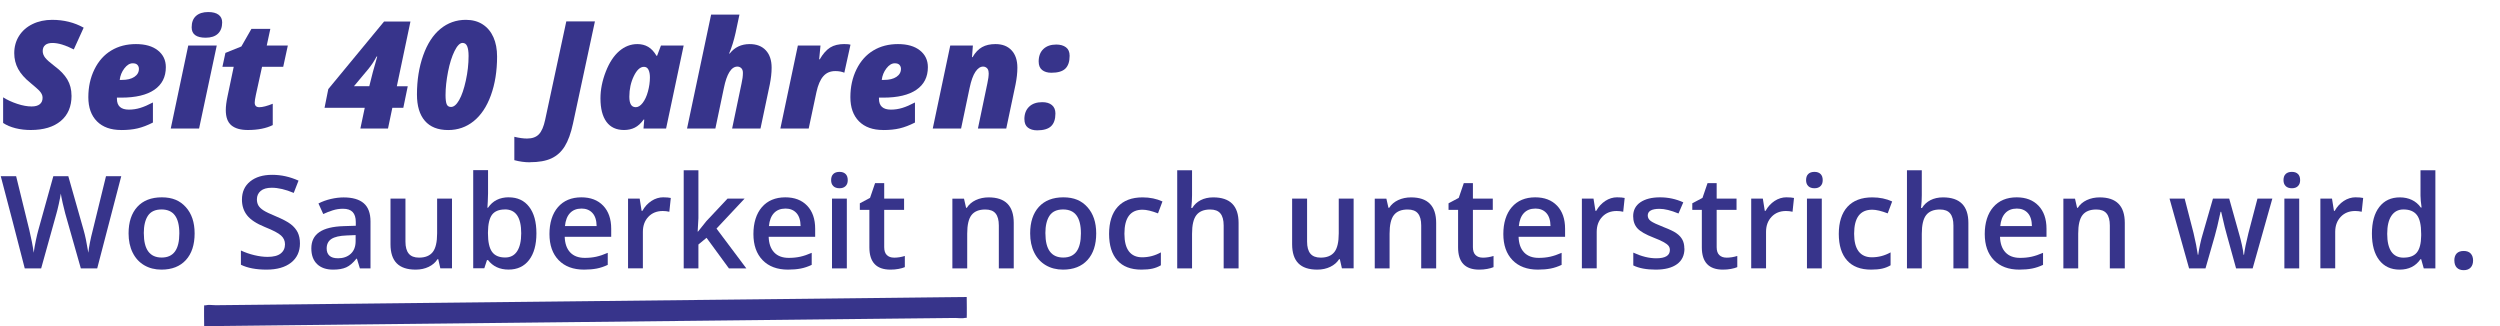 <?xml version="1.0" encoding="UTF-8"?><svg id="Ebene_2" xmlns="http://www.w3.org/2000/svg" viewBox="0 0 600 78.28"><defs><style>.cls-1{fill:#37348b;stroke-width:0px;}</style></defs><g id="Ebene_1-2"><path class="cls-1" d="m17.17,22.96c0,2.6-.86,4.63-2.58,6.07s-4.12,2.17-7.21,2.17c-1.29,0-2.51-.14-3.66-.43s-2.14-.71-2.97-1.26v-6.15c.98.62,2.11,1.14,3.38,1.56s2.42.63,3.45.63c.87,0,1.52-.18,1.97-.54s.67-.88.67-1.55c0-.32-.07-.61-.21-.89s-.34-.55-.6-.83-.95-.88-2.07-1.82c-1.37-1.1-2.37-2.23-2.99-3.38s-.93-2.41-.93-3.78c0-1.54.38-2.92,1.15-4.14s1.85-2.17,3.25-2.85,2.97-1.01,4.7-1.01c2.8,0,5.32.63,7.56,1.88l-2.37,5.22c-2-1.03-3.71-1.55-5.12-1.55-.75,0-1.33.16-1.73.49s-.61.81-.61,1.44c0,.57.2,1.11.59,1.61s1.14,1.16,2.24,2c1.38,1.02,2.41,2.09,3.08,3.22s1,2.41,1,3.87Z"/><path class="cls-1" d="m29.07,31.2c-2.48,0-4.42-.69-5.8-2.08s-2.07-3.32-2.07-5.79.49-4.7,1.47-6.69,2.32-3.49,4.03-4.52,3.68-1.54,5.92-1.54,3.98.5,5.26,1.51,1.92,2.35,1.92,4.03c0,2.36-.92,4.16-2.75,5.42s-4.49,1.89-7.95,1.89h-1.04v.28c0,1.73.96,2.6,2.88,2.6.93,0,1.83-.14,2.72-.41s1.9-.71,3.04-1.31v4.82c-1.31.67-2.54,1.13-3.67,1.4s-2.45.4-3.94.4Zm2.78-16.01c-.71,0-1.38.41-2,1.22s-1,1.74-1.12,2.77h.51c1.28,0,2.28-.24,3.01-.73s1.09-1.13,1.09-1.92c0-.38-.12-.69-.35-.95s-.61-.39-1.12-.39Z"/><path class="cls-1" d="m47.78,30.85h-6.8l4.2-19.92h6.84l-4.24,19.92Zm-1.78-24.29c0-1.21.35-2.12,1.05-2.74s1.67-.93,2.93-.93c1.07,0,1.89.21,2.47.64s.87,1.04.87,1.84c0,1.17-.34,2.08-1.02,2.72s-1.66.96-2.94.96c-2.24,0-3.36-.83-3.36-2.48Z"/><path class="cls-1" d="m62.24,25.73c.77,0,1.85-.28,3.22-.83v5.12c-1.59.79-3.59,1.18-5.98,1.18-1.73,0-3.05-.37-3.95-1.12s-1.34-1.97-1.34-3.67c0-.89.14-1.99.42-3.3l1.48-7.07h-2.71l.72-3.34,3.83-1.55,2.41-4.22h4.54l-.86,3.99h5.06l-1.11,5.12h-5.08l-1.48,6.73c-.19.9-.28,1.52-.28,1.85,0,.74.37,1.11,1.11,1.11Z"/><path class="cls-1" d="m96.8,25.88h-2.64l-1.04,4.97h-6.63l1.05-4.97h-9.65l.9-4.5,13.39-16.22h6.33l-3.27,15.54h2.62l-1.07,5.19Zm-8.17-5.19l.86-3.41c.34-1.25.69-2.49,1.05-3.71h-.16c-.6,1.14-1.27,2.14-2,3.02l-3.43,4.1h3.67Z"/><path class="cls-1" d="m119.3,13.57c0,3.49-.5,6.59-1.49,9.31s-2.37,4.78-4.13,6.2-3.8,2.13-6.12,2.13c-2.46,0-4.32-.74-5.59-2.21s-1.9-3.58-1.9-6.31c0-3.46.5-6.58,1.49-9.38s2.37-4.92,4.13-6.37,3.8-2.18,6.12-2.18c1.58,0,2.93.37,4.05,1.1s1.97,1.75,2.56,3.07.88,2.87.88,4.66Zm-8.28-3.27c-.64,0-1.29.65-1.93,1.95s-1.17,2.95-1.56,4.96-.6,3.87-.6,5.61c0,.98.09,1.71.26,2.16s.53.69,1.05.69c.68,0,1.33-.55,1.96-1.66s1.16-2.66,1.6-4.67.66-3.97.66-5.91c0-1-.11-1.77-.33-2.31s-.59-.82-1.12-.82Z"/><path class="cls-1" d="m127.18,38.95c-1.24,0-2.49-.17-3.74-.51v-5.61c1.16.28,2.18.42,3.06.42,1.25,0,2.2-.35,2.85-1.04s1.14-1.83,1.48-3.43l5.08-23.64h6.87l-5.26,24.5c-.5,2.34-1.17,4.17-1.99,5.49s-1.89,2.28-3.21,2.89-3.03.91-5.14.91Z"/><path class="cls-1" d="m159.87,30.85h-5.43l.18-2.16h-.14c-.66.91-1.37,1.56-2.13,1.94s-1.62.57-2.58.57c-1.85,0-3.26-.65-4.22-1.96s-1.44-3.18-1.44-5.63c0-2.1.43-4.24,1.28-6.42s1.94-3.83,3.24-4.94,2.75-1.67,4.33-1.67c.98,0,1.85.22,2.6.66s1.42,1.16,2,2.15h.14l.93-2.46h5.45l-4.22,19.92Zm-7.31-5.12c.59,0,1.15-.34,1.68-1.03s.96-1.6,1.27-2.75.47-2.27.47-3.38c0-.76-.12-1.37-.35-1.84s-.6-.69-1.09-.69c-.89,0-1.7.74-2.42,2.22s-1.08,3.13-1.08,4.95c0,1.68.5,2.51,1.51,2.51Z"/><path class="cls-1" d="m175.71,30.85l2.27-10.86c.21-.91.32-1.75.32-2.5,0-.5-.13-.88-.39-1.13s-.57-.38-.93-.38c-1.46,0-2.55,1.72-3.25,5.15l-2.04,9.72h-6.8l5.78-27.35h6.8l-.93,4.38c-.41,1.85-.93,3.51-1.55,4.97h.14c1.18-1.51,2.78-2.27,4.8-2.27,1.65,0,2.94.5,3.87,1.5s1.39,2.39,1.39,4.16c0,1.24-.15,2.58-.44,4.03l-2.23,10.58h-6.8Z"/><path class="cls-1" d="m202.71,10.58c.66,0,1.12.05,1.41.14l-1.48,6.73c-.63-.26-1.35-.39-2.16-.39-1.21,0-2.17.41-2.89,1.24s-1.27,2.09-1.64,3.79l-1.86,8.75h-6.8l4.2-19.92h5.43l-.32,3.32h.14c.76-1.31,1.59-2.25,2.48-2.82s2.06-.85,3.5-.85Z"/><path class="cls-1" d="m211.96,31.2c-2.48,0-4.42-.69-5.8-2.08s-2.07-3.32-2.07-5.79.49-4.7,1.47-6.69,2.32-3.49,4.03-4.52,3.68-1.54,5.92-1.54,3.98.5,5.26,1.51,1.92,2.35,1.92,4.03c0,2.36-.92,4.16-2.75,5.42s-4.49,1.89-7.95,1.89h-1.04v.28c0,1.73.96,2.6,2.88,2.6.93,0,1.83-.14,2.72-.41s1.9-.71,3.04-1.31v4.82c-1.31.67-2.54,1.13-3.67,1.4s-2.45.4-3.94.4Zm2.78-16.01c-.71,0-1.38.41-2,1.22s-1,1.74-1.12,2.77h.51c1.28,0,2.28-.24,3.01-.73s1.09-1.13,1.09-1.92c0-.38-.12-.69-.35-.95s-.61-.39-1.12-.39Z"/><path class="cls-1" d="m237.27,17.49c0-.5-.13-.88-.39-1.13s-.57-.38-.93-.38c-.67,0-1.29.42-1.85,1.25s-1.03,2.13-1.4,3.9l-2.04,9.72h-6.8l4.2-19.92h5.43l-.21,2.78h.14c.64-1.11,1.4-1.91,2.28-2.4s1.94-.73,3.21-.73c1.65,0,2.94.5,3.87,1.5s1.39,2.39,1.39,4.16c0,1.24-.15,2.58-.44,4.03l-2.23,10.58h-6.8l2.27-10.86c.21-.91.32-1.75.32-2.5Z"/><path class="cls-1" d="m245.85,28.62c0-1.28.38-2.28,1.14-3.01s1.81-1.09,3.15-1.09c.98,0,1.76.23,2.32.7s.84,1.14.84,2.02c0,1.38-.35,2.4-1.05,3.06s-1.82.98-3.34.98c-.91,0-1.65-.22-2.21-.65s-.84-1.11-.84-2.02Zm3.43-13.85c0-1.29.38-2.29,1.14-3.01s1.79-1.07,3.09-1.07c.96,0,1.73.22,2.32.66s.88,1.12.88,2.05c0,1.39-.35,2.42-1.04,3.08s-1.8.98-3.34.98c-.93,0-1.67-.22-2.22-.66s-.83-1.12-.83-2.03Z"/><path class="cls-1" d="m23.34,64.41h-3.94l-3.75-13.2c-.16-.58-.36-1.41-.61-2.49-.24-1.08-.39-1.84-.44-2.26-.1.65-.27,1.48-.49,2.51-.23,1.03-.42,1.8-.57,2.3l-3.66,13.14h-3.94l-2.86-11.08L.18,42.28h3.69l3.16,12.9c.49,2.07.85,3.9,1.06,5.48.11-.86.28-1.82.5-2.88.22-1.06.42-1.92.61-2.57l3.6-12.93h3.59l3.69,12.99c.35,1.2.73,3,1.12,5.39.15-1.44.51-3.28,1.09-5.51l3.15-12.87h3.66l-5.77,22.13Z"/><path class="cls-1" d="m46.71,56.01c0,2.73-.7,4.87-2.1,6.4-1.4,1.53-3.36,2.3-5.86,2.3-1.56,0-2.95-.35-4.15-1.06-1.2-.71-2.12-1.72-2.77-3.04-.65-1.32-.97-2.86-.97-4.6,0-2.71.7-4.83,2.09-6.36,1.39-1.52,3.35-2.29,5.89-2.29s4.34.78,5.75,2.34c1.41,1.56,2.12,3.66,2.12,6.3Zm-12.19,0c0,3.86,1.43,5.8,4.28,5.8s4.24-1.93,4.24-5.8-1.42-5.74-4.27-5.74c-1.49,0-2.58.49-3.25,1.48-.67.99-1.01,2.41-1.01,4.25Z"/><path class="cls-1" d="m71.99,58.4c0,1.97-.71,3.51-2.13,4.63-1.42,1.12-3.39,1.68-5.89,1.68s-4.55-.39-6.15-1.17v-3.42c1.01.47,2.08.85,3.22,1.12,1.13.27,2.19.41,3.17.41,1.43,0,2.49-.27,3.17-.82.68-.54,1.02-1.28,1.02-2.2,0-.83-.31-1.53-.94-2.1-.63-.58-1.92-1.26-3.88-2.04-2.02-.82-3.44-1.75-4.27-2.8-.83-1.05-1.24-2.31-1.24-3.78,0-1.85.66-3.3,1.97-4.36,1.31-1.06,3.07-1.59,5.28-1.59s4.23.46,6.33,1.39l-1.15,2.95c-1.97-.83-3.72-1.24-5.27-1.24-1.17,0-2.06.25-2.66.76s-.91,1.18-.91,2.02c0,.58.12,1.07.36,1.48.24.41.64.79,1.2,1.16.55.36,1.55.84,3,1.44,1.62.68,2.82,1.31,3.57,1.89s1.31,1.25,1.67,1.98c.35.74.53,1.61.53,2.6Z"/><path class="cls-1" d="m86.37,64.41l-.71-2.33h-.12c-.81,1.02-1.62,1.71-2.44,2.08s-1.87.55-3.15.55c-1.65,0-2.93-.44-3.85-1.33-.92-.89-1.38-2.14-1.38-3.77,0-1.72.64-3.03,1.92-3.9,1.28-.88,3.23-1.36,5.86-1.44l2.89-.09v-.89c0-1.07-.25-1.87-.75-2.4-.5-.53-1.27-.79-2.32-.79-.86,0-1.68.13-2.47.38-.79.25-1.54.55-2.27.89l-1.15-2.54c.91-.47,1.9-.83,2.98-1.08,1.08-.25,2.1-.37,3.06-.37,2.13,0,3.74.46,4.82,1.39,1.08.93,1.63,2.39,1.63,4.37v11.28h-2.54Zm-5.3-2.42c1.29,0,2.33-.36,3.11-1.08.78-.72,1.17-1.73,1.17-3.04v-1.45l-2.15.09c-1.68.06-2.89.34-3.66.84-.76.5-1.14,1.26-1.14,2.29,0,.75.22,1.32.67,1.73.44.41,1.11.61,2,.61Z"/><path class="cls-1" d="m105.68,64.41l-.5-2.2h-.18c-.49.78-1.2,1.39-2.11,1.83-.91.44-1.96.67-3.13.67-2.03,0-3.54-.5-4.54-1.51s-1.5-2.54-1.5-4.59v-10.94h3.59v10.32c0,1.28.26,2.24.79,2.88.52.64,1.35.96,2.47.96,1.49,0,2.59-.45,3.29-1.34.7-.89,1.05-2.39,1.05-4.49v-8.34h3.57v16.74h-2.8Z"/><path class="cls-1" d="m122.11,47.36c2.09,0,3.72.76,4.88,2.27,1.17,1.51,1.75,3.64,1.75,6.37s-.59,4.88-1.77,6.41c-1.18,1.53-2.82,2.29-4.92,2.29s-3.76-.76-4.93-2.29h-.24l-.65,1.98h-2.66v-23.55h3.56v5.6c0,.41-.02,1.03-.06,1.85-.04.82-.07,1.34-.09,1.56h.15c1.13-1.66,2.79-2.5,5-2.5Zm-.92,2.91c-1.43,0-2.46.42-3.1,1.26-.63.84-.96,2.25-.98,4.23v.24c0,2.04.32,3.51.97,4.43.65.91,1.7,1.37,3.16,1.37,1.26,0,2.22-.5,2.87-1.5.65-1,.98-2.44.98-4.33,0-3.8-1.3-5.71-3.91-5.71Z"/><path class="cls-1" d="m140.18,64.71c-2.6,0-4.64-.76-6.11-2.28-1.47-1.52-2.2-3.61-2.2-6.27s.68-4.88,2.04-6.45c1.36-1.56,3.23-2.35,5.62-2.35,2.21,0,3.96.67,5.24,2.01,1.28,1.34,1.92,3.19,1.92,5.54v1.92h-11.16c.05,1.62.49,2.87,1.32,3.75.83.87,1.99,1.31,3.5,1.31.99,0,1.91-.09,2.76-.28.85-.19,1.77-.5,2.75-.93v2.89c-.87.41-1.75.71-2.63.88-.89.17-1.9.26-3.04.26Zm-.65-14.65c-1.13,0-2.04.36-2.72,1.07-.68.72-1.09,1.76-1.22,3.13h7.6c-.02-1.38-.35-2.43-1-3.14-.65-.71-1.53-1.07-2.66-1.07Z"/><path class="cls-1" d="m159.22,47.36c.72,0,1.31.05,1.77.15l-.35,3.31c-.5-.12-1.03-.18-1.57-.18-1.42,0-2.58.46-3.46,1.39-.88.93-1.32,2.13-1.32,3.62v8.75h-3.56v-16.74h2.79l.47,2.95h.18c.55-1,1.28-1.79,2.17-2.38.89-.58,1.85-.88,2.88-.88Z"/><path class="cls-1" d="m167.53,55.57l2.01-2.51,5.06-5.39h4.1l-6.74,7.19,7.16,9.55h-4.18l-5.37-7.34-1.95,1.61v5.74h-3.53v-23.55h3.53v11.49l-.18,3.22h.09Z"/><path class="cls-1" d="m189.13,64.71c-2.6,0-4.64-.76-6.11-2.28-1.47-1.52-2.2-3.61-2.2-6.27s.68-4.88,2.04-6.45c1.36-1.56,3.23-2.35,5.62-2.35,2.21,0,3.96.67,5.24,2.01,1.28,1.34,1.92,3.19,1.92,5.54v1.92h-11.16c.05,1.62.49,2.87,1.32,3.75.83.87,1.99,1.31,3.5,1.31.99,0,1.91-.09,2.76-.28.85-.19,1.77-.5,2.75-.93v2.89c-.87.41-1.75.71-2.63.88-.89.17-1.9.26-3.04.26Zm-.65-14.65c-1.13,0-2.04.36-2.72,1.07-.68.72-1.09,1.76-1.22,3.13h7.6c-.02-1.38-.35-2.43-1-3.14-.65-.71-1.53-1.07-2.66-1.07Z"/><path class="cls-1" d="m199.47,43.23c0-.64.17-1.13.52-1.47.35-.34.84-.51,1.49-.51s1.11.17,1.46.51c.35.34.52.83.52,1.47s-.17,1.08-.52,1.43c-.35.35-.83.52-1.46.52s-1.14-.17-1.49-.52c-.35-.35-.52-.82-.52-1.43Zm3.77,21.18h-3.56v-16.74h3.56v16.74Z"/><path class="cls-1" d="m214.56,61.84c.87,0,1.74-.14,2.6-.41v2.68c-.39.17-.9.32-1.52.43-.62.12-1.26.17-1.93.17-3.37,0-5.06-1.78-5.06-5.33v-9.02h-2.29v-1.57l2.45-1.3,1.21-3.54h2.19v3.72h4.77v2.69h-4.77v8.96c0,.86.21,1.49.64,1.9.43.41.99.61,1.69.61Z"/><path class="cls-1" d="m243.29,64.41h-3.57v-10.29c0-1.29-.26-2.26-.78-2.89-.52-.64-1.34-.95-2.47-.95-1.5,0-2.6.44-3.3,1.33s-1.04,2.38-1.04,4.47v8.34h-3.56v-16.74h2.79l.5,2.19h.18c.5-.8,1.22-1.41,2.15-1.85.93-.43,1.96-.65,3.09-.65,4.02,0,6.02,2.04,6.02,6.13v10.91Z"/><path class="cls-1" d="m263.09,56.01c0,2.73-.7,4.87-2.1,6.4-1.4,1.53-3.36,2.3-5.86,2.3-1.56,0-2.95-.35-4.15-1.06-1.2-.71-2.12-1.72-2.77-3.04-.65-1.32-.97-2.86-.97-4.6,0-2.71.7-4.83,2.09-6.36,1.39-1.52,3.35-2.29,5.89-2.29s4.34.78,5.75,2.34c1.41,1.56,2.12,3.66,2.12,6.3Zm-12.19,0c0,3.86,1.43,5.8,4.28,5.8s4.24-1.93,4.24-5.8-1.42-5.74-4.27-5.74c-1.49,0-2.58.49-3.25,1.48-.67.99-1.01,2.41-1.01,4.25Z"/><path class="cls-1" d="m273.93,64.71c-2.53,0-4.46-.74-5.77-2.22-1.32-1.48-1.98-3.6-1.98-6.36s.69-4.98,2.07-6.49c1.38-1.51,3.37-2.27,5.97-2.27,1.77,0,3.35.33,4.77.98l-1.07,2.86c-1.5-.58-2.75-.88-3.72-.88-2.9,0-4.34,1.92-4.34,5.77,0,1.88.36,3.29,1.08,4.23.72.94,1.78,1.42,3.17,1.42,1.58,0,3.08-.39,4.5-1.18v3.1c-.64.37-1.31.64-2.04.8-.72.16-1.6.24-2.63.24Z"/><path class="cls-1" d="m297.25,64.41h-3.57v-10.29c0-1.29-.26-2.26-.78-2.89-.52-.64-1.34-.95-2.47-.95-1.49,0-2.59.45-3.29,1.34-.7.89-1.05,2.39-1.05,4.49v8.31h-3.56v-23.55h3.56v5.98c0,.96-.06,1.98-.18,3.07h.23c.48-.81,1.16-1.43,2.02-1.88.86-.44,1.87-.67,3.02-.67,4.06,0,6.08,2.04,6.08,6.13v10.91Z"/><path class="cls-1" d="m322.06,64.41l-.5-2.2h-.18c-.49.78-1.2,1.39-2.11,1.83s-1.96.67-3.12.67c-2.03,0-3.54-.5-4.54-1.51-1-1.01-1.5-2.54-1.5-4.59v-10.94h3.59v10.32c0,1.28.26,2.24.79,2.88.53.64,1.35.96,2.47.96,1.49,0,2.59-.45,3.29-1.34.7-.89,1.05-2.39,1.05-4.49v-8.34h3.57v16.74h-2.8Z"/><path class="cls-1" d="m344.66,64.41h-3.57v-10.29c0-1.29-.26-2.26-.78-2.89-.52-.64-1.34-.95-2.47-.95-1.5,0-2.6.44-3.3,1.33s-1.04,2.38-1.04,4.47v8.34h-3.56v-16.74h2.79l.5,2.19h.18c.5-.8,1.22-1.41,2.15-1.85.93-.43,1.96-.65,3.09-.65,4.02,0,6.03,2.04,6.03,6.13v10.91Z"/><path class="cls-1" d="m355.85,61.84c.87,0,1.74-.14,2.6-.41v2.68c-.39.17-.9.32-1.52.43-.62.12-1.26.17-1.93.17-3.37,0-5.06-1.78-5.06-5.33v-9.02h-2.29v-1.57l2.45-1.3,1.21-3.54h2.19v3.72h4.77v2.69h-4.77v8.96c0,.86.21,1.49.64,1.9.43.41.99.61,1.69.61Z"/><path class="cls-1" d="m369.11,64.71c-2.6,0-4.64-.76-6.11-2.28-1.47-1.52-2.2-3.61-2.2-6.27s.68-4.88,2.04-6.45c1.36-1.56,3.23-2.35,5.62-2.35,2.21,0,3.96.67,5.24,2.01,1.28,1.34,1.92,3.19,1.92,5.54v1.92h-11.16c.05,1.62.49,2.87,1.32,3.75.83.87,1.99,1.31,3.5,1.31.99,0,1.91-.09,2.76-.28.85-.19,1.77-.5,2.75-.93v2.89c-.87.41-1.75.71-2.63.88-.89.17-1.9.26-3.04.26Zm-.65-14.65c-1.13,0-2.04.36-2.72,1.07-.68.72-1.09,1.76-1.22,3.13h7.6c-.02-1.38-.35-2.43-1-3.14-.65-.71-1.53-1.07-2.66-1.07Z"/><path class="cls-1" d="m388.15,47.36c.72,0,1.31.05,1.77.15l-.35,3.31c-.5-.12-1.03-.18-1.57-.18-1.42,0-2.58.46-3.46,1.39-.88.93-1.33,2.13-1.33,3.62v8.75h-3.56v-16.74h2.79l.47,2.95h.18c.56-1,1.28-1.79,2.17-2.38.89-.58,1.85-.88,2.88-.88Z"/><path class="cls-1" d="m404.27,59.64c0,1.63-.59,2.89-1.79,3.76-1.19.87-2.9,1.31-5.12,1.31s-4.02-.34-5.37-1.01v-3.07c1.97.91,3.8,1.36,5.49,1.36,2.19,0,3.29-.66,3.29-1.98,0-.42-.12-.78-.36-1.06-.24-.28-.64-.57-1.2-.88-.56-.3-1.33-.65-2.32-1.03-1.93-.75-3.23-1.49-3.91-2.24-.68-.75-1.02-1.72-1.02-2.91,0-1.43.58-2.55,1.73-3.34,1.16-.79,2.73-1.19,4.71-1.19s3.83.4,5.59,1.2l-1.15,2.68c-1.81-.75-3.33-1.12-4.56-1.12-1.88,0-2.82.54-2.82,1.6,0,.52.24.97.73,1.33.49.36,1.56.86,3.2,1.5,1.38.53,2.39,1.02,3.01,1.47.62.44,1.09.96,1.39,1.54.3.58.45,1.27.45,2.08Z"/><path class="cls-1" d="m414.35,61.84c.87,0,1.74-.14,2.6-.41v2.68c-.39.17-.9.32-1.52.43-.62.12-1.26.17-1.93.17-3.37,0-5.06-1.78-5.06-5.33v-9.02h-2.29v-1.57l2.45-1.3,1.21-3.54h2.19v3.72h4.77v2.69h-4.77v8.96c0,.86.21,1.49.64,1.9.43.41.99.61,1.69.61Z"/><path class="cls-1" d="m428.79,47.36c.72,0,1.31.05,1.77.15l-.35,3.31c-.5-.12-1.03-.18-1.57-.18-1.42,0-2.58.46-3.46,1.39-.88.93-1.33,2.13-1.33,3.62v8.75h-3.56v-16.74h2.79l.47,2.95h.18c.56-1,1.28-1.79,2.17-2.38.89-.58,1.85-.88,2.88-.88Z"/><path class="cls-1" d="m433.46,43.23c0-.64.17-1.13.52-1.47.35-.34.84-.51,1.49-.51s1.11.17,1.46.51c.35.34.52.83.52,1.47s-.17,1.08-.52,1.43c-.35.35-.83.52-1.46.52s-1.14-.17-1.49-.52c-.35-.35-.52-.82-.52-1.43Zm3.77,21.18h-3.56v-16.74h3.56v16.74Z"/><path class="cls-1" d="m449.06,64.71c-2.53,0-4.46-.74-5.77-2.22-1.32-1.48-1.98-3.6-1.98-6.36s.69-4.98,2.07-6.49c1.38-1.51,3.37-2.27,5.97-2.27,1.77,0,3.35.33,4.77.98l-1.07,2.86c-1.5-.58-2.75-.88-3.72-.88-2.9,0-4.34,1.92-4.34,5.77,0,1.88.36,3.29,1.08,4.23s1.78,1.42,3.17,1.42c1.58,0,3.08-.39,4.5-1.18v3.1c-.64.37-1.31.64-2.04.8s-1.6.24-2.63.24Z"/><path class="cls-1" d="m472.39,64.41h-3.57v-10.29c0-1.29-.26-2.26-.78-2.89-.52-.64-1.34-.95-2.47-.95-1.49,0-2.59.45-3.29,1.34-.7.89-1.05,2.39-1.05,4.49v8.31h-3.56v-23.55h3.56v5.98c0,.96-.06,1.98-.18,3.07h.23c.48-.81,1.16-1.43,2.02-1.88.86-.44,1.87-.67,3.02-.67,4.06,0,6.09,2.04,6.09,6.13v10.91Z"/><path class="cls-1" d="m484.65,64.71c-2.6,0-4.64-.76-6.11-2.28-1.47-1.52-2.2-3.61-2.2-6.27s.68-4.88,2.04-6.45c1.36-1.56,3.23-2.35,5.62-2.35,2.21,0,3.96.67,5.24,2.01,1.28,1.34,1.92,3.19,1.92,5.54v1.92h-11.16c.05,1.62.49,2.87,1.32,3.75.83.87,1.99,1.31,3.5,1.31.99,0,1.91-.09,2.76-.28.85-.19,1.77-.5,2.75-.93v2.89c-.87.41-1.75.71-2.63.88-.89.17-1.9.26-3.04.26Zm-.65-14.65c-1.13,0-2.04.36-2.72,1.07-.68.72-1.09,1.76-1.22,3.13h7.6c-.02-1.38-.35-2.43-1-3.14-.65-.71-1.53-1.07-2.66-1.07Z"/><path class="cls-1" d="m509.93,64.41h-3.57v-10.29c0-1.29-.26-2.26-.78-2.89-.52-.64-1.34-.95-2.47-.95-1.5,0-2.6.44-3.3,1.33s-1.04,2.38-1.04,4.47v8.34h-3.56v-16.74h2.79l.5,2.19h.18c.5-.8,1.22-1.41,2.15-1.85.93-.43,1.96-.65,3.09-.65,4.02,0,6.03,2.04,6.03,6.13v10.91Z"/><path class="cls-1" d="m536.66,64.41l-2.16-7.81c-.26-.83-.74-2.75-1.42-5.77h-.14c-.59,2.72-1.05,4.66-1.39,5.8l-2.23,7.78h-3.94l-4.69-16.74h3.63l2.13,8.25c.48,2.04.83,3.79,1.03,5.24h.09c.1-.74.25-1.58.46-2.54.21-.95.39-1.67.54-2.14l2.54-8.81h3.9l2.47,8.81c.15.49.34,1.25.57,2.27.23,1.02.36,1.81.4,2.38h.12c.15-1.24.5-2.98,1.06-5.21l2.16-8.25h3.57l-4.72,16.74h-4Z"/><path class="cls-1" d="m548.04,43.23c0-.64.17-1.13.52-1.47.35-.34.84-.51,1.49-.51s1.11.17,1.46.51c.35.34.52.83.52,1.47s-.17,1.08-.52,1.43c-.35.35-.83.52-1.46.52s-1.14-.17-1.49-.52c-.35-.35-.52-.82-.52-1.43Zm3.77,21.18h-3.56v-16.74h3.56v16.74Z"/><path class="cls-1" d="m565.39,47.36c.72,0,1.31.05,1.77.15l-.35,3.31c-.5-.12-1.03-.18-1.57-.18-1.42,0-2.58.46-3.46,1.39-.88.93-1.33,2.13-1.33,3.62v8.75h-3.56v-16.74h2.79l.47,2.95h.18c.56-1,1.28-1.79,2.17-2.38.89-.58,1.85-.88,2.88-.88Z"/><path class="cls-1" d="m575.91,64.71c-2.09,0-3.72-.76-4.89-2.27s-1.76-3.64-1.76-6.37.59-4.88,1.78-6.41c1.19-1.53,2.83-2.29,4.93-2.29s3.88.81,5.03,2.44h.18c-.17-1.2-.26-2.15-.26-2.85v-6.1h3.57v23.55h-2.79l-.62-2.2h-.17c-1.14,1.67-2.81,2.5-5.01,2.5Zm.95-2.88c1.46,0,2.53-.41,3.19-1.23s1.01-2.16,1.03-4v-.5c0-2.11-.34-3.61-1.03-4.5-.69-.89-1.76-1.33-3.22-1.33-1.25,0-2.21.51-2.89,1.52-.68,1.01-1.01,2.46-1.01,4.34s.33,3.27.98,4.25c.66.97,1.64,1.46,2.95,1.46Z"/><path class="cls-1" d="m589.04,62.52c0-.74.19-1.3.57-1.7.38-.39.94-.59,1.67-.59s1.3.2,1.68.61c.38.41.58.97.58,1.67s-.19,1.29-.58,1.7c-.39.42-.95.63-1.67.63s-1.28-.21-1.67-.62c-.38-.41-.57-.98-.57-1.71Z"/><path class="cls-1" d="m49,78.28c1.64-.02,3.27-.04,4.91-.05,4.43-.05,8.85-.1,13.28-.15,6.58-.07,13.15-.14,19.73-.22,7.99-.09,15.97-.17,23.96-.26,8.79-.1,17.58-.19,26.37-.29,8.83-.1,17.66-.19,26.5-.29l24.82-.27c6.96-.08,13.92-.15,20.89-.23,5.03-.05,10.06-.11,15.1-.16l4.68-.05c.73,0,1.75.17,2.47-.03.09-.02.21,0,.3,0,.05,0,.02-5,0-5-1.64.02-3.27.04-4.91.05-4.43.05-8.85.1-13.28.15-6.58.07-13.15.14-19.73.22-7.99.09-15.97.17-23.96.26-8.79.1-17.58.19-26.37.29-8.83.1-17.66.19-26.5.29l-24.82.27c-6.96.08-13.92.15-20.89.23-5.03.05-10.06.11-15.1.16l-4.68.05c-.73,0-1.75-.17-2.47.03-.09.02-.21,0-.3,0-.05,0-.02,5,0,5h0Z"/></g></svg>